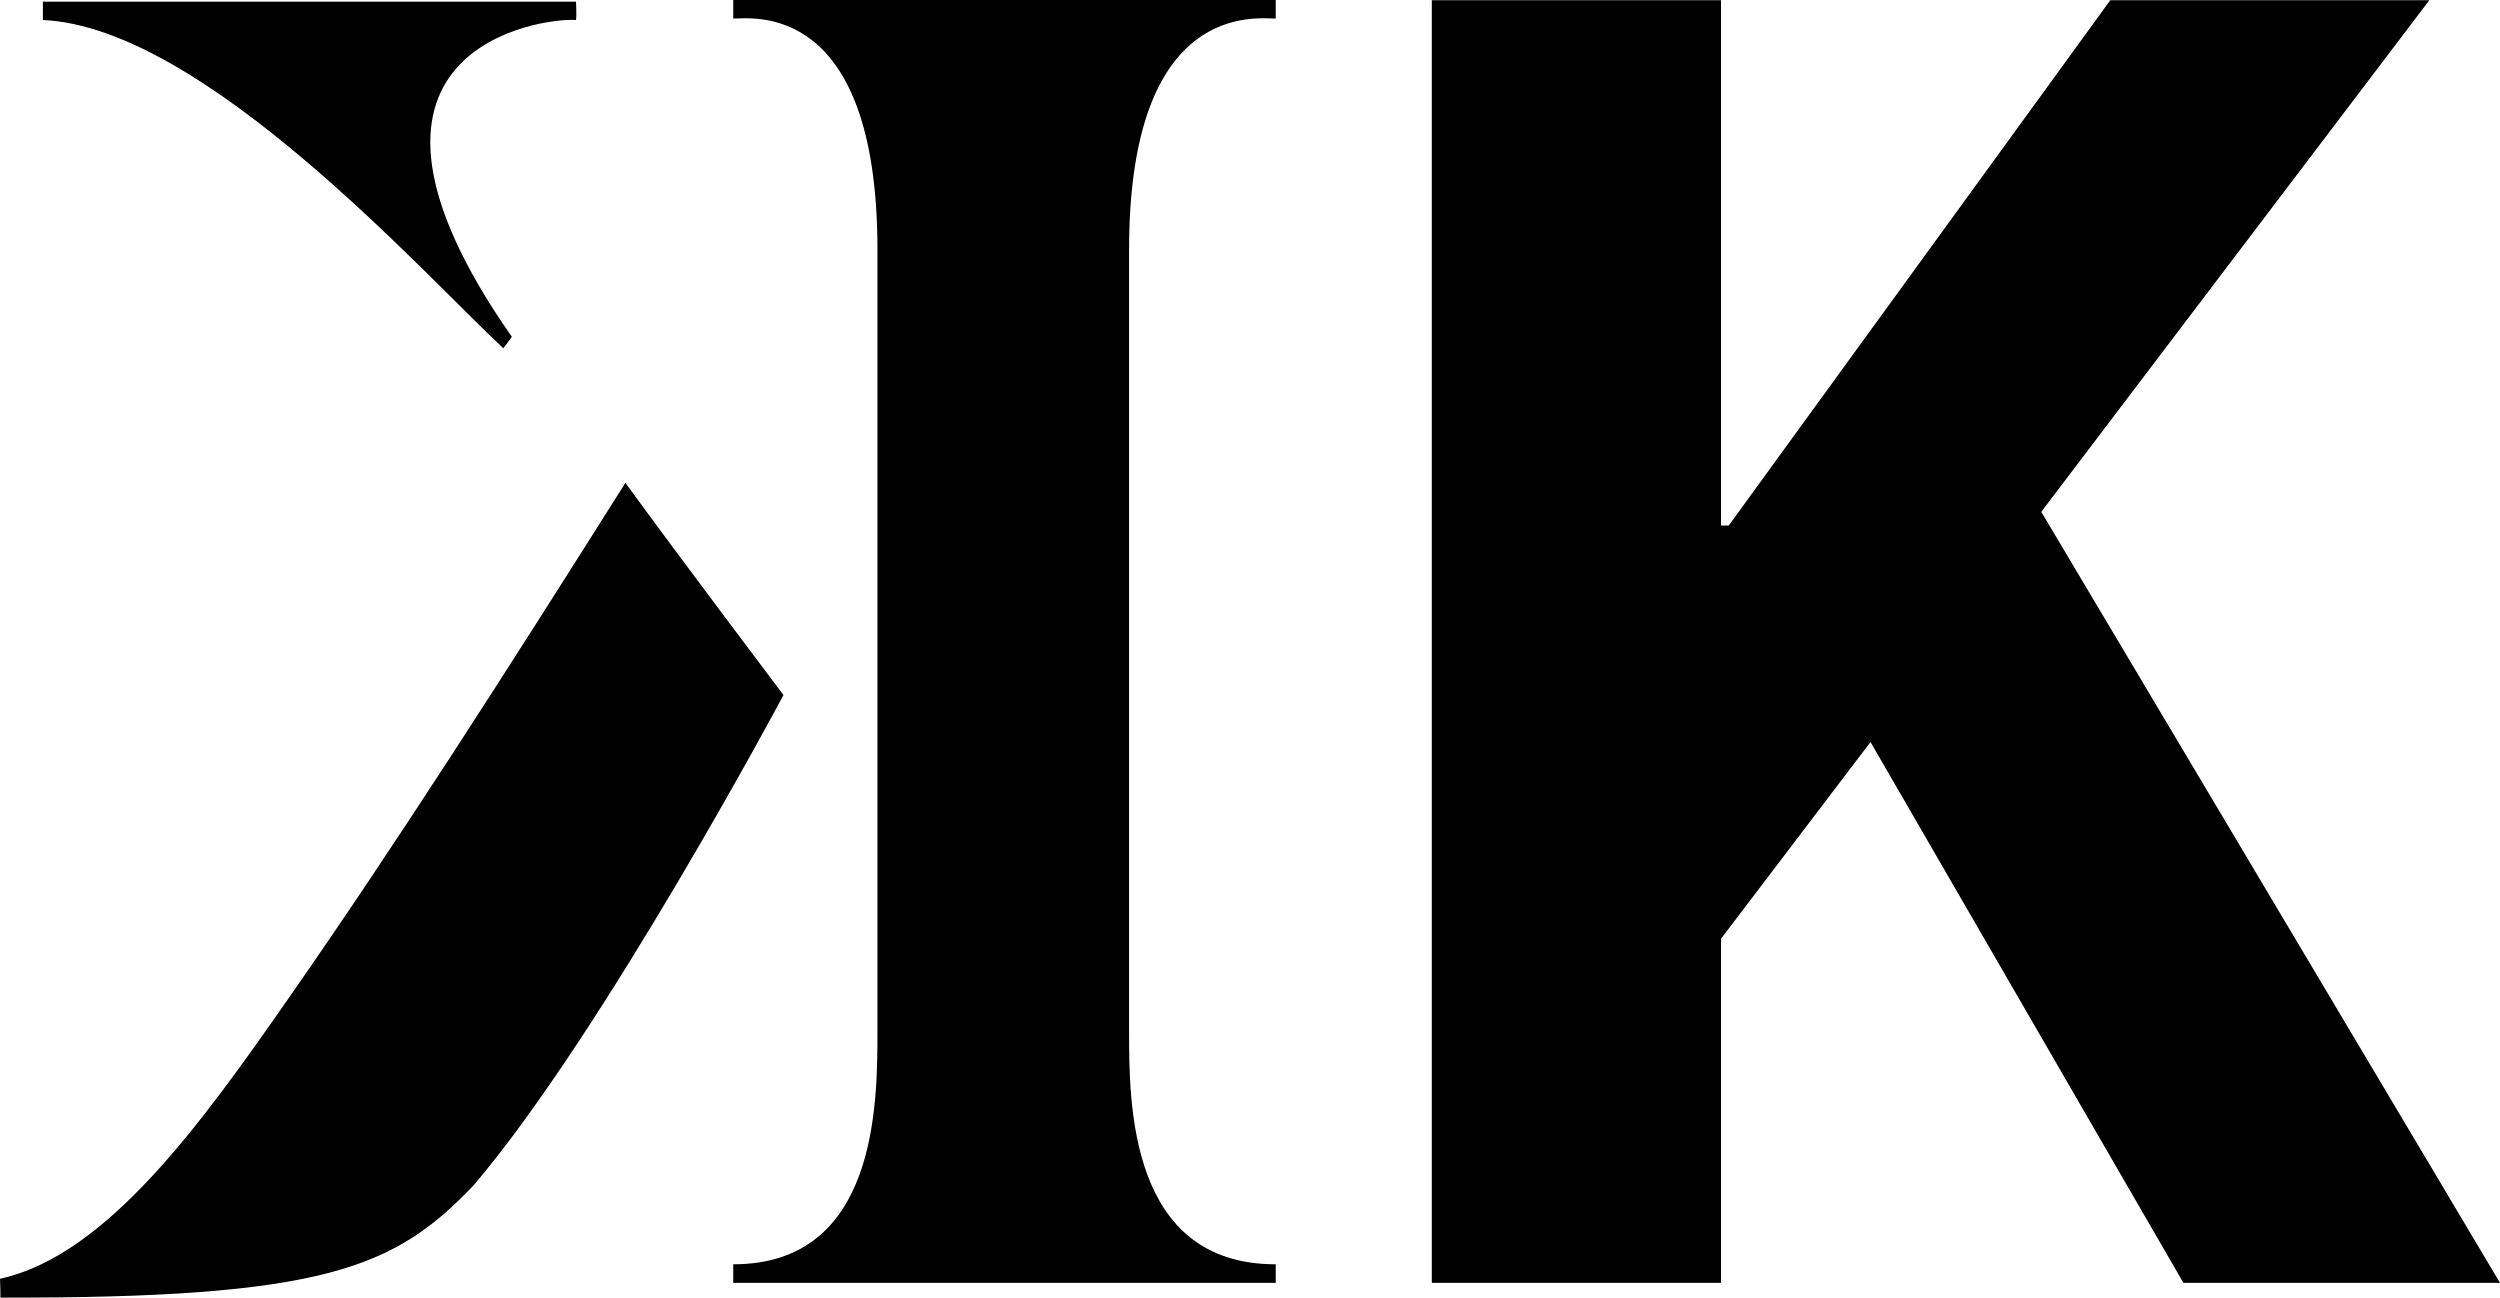 <?xml version="1.0" encoding="utf-8"?>
<!-- Generator: Adobe Illustrator 16.0.0, SVG Export Plug-In . SVG Version: 6.00 Build 0)  -->
<!DOCTYPE svg PUBLIC "-//W3C//DTD SVG 1.1//EN" "http://www.w3.org/Graphics/SVG/1.1/DTD/svg11.dtd">
<svg version="1.1" id="Ebene_1" xmlns="http://www.w3.org/2000/svg" xmlns:xlink="http://www.w3.org/1999/xlink" x="0px" y="0px"
	 width="180.026px" height="93.441px" viewBox="0 0 180.026 93.441" enable-background="new 0 0 180.026 93.441"
	 xml:space="preserve">
<g>
	<g>
		<path fill="#000000" d="M52.802,0h39.064v1.338c-1.353,0-10.561-1.338-10.561,16.65v56.258c0,5.222,0,16.797,10.561,16.797v1.338
			H52.802c0,0,0,0,0-1.338c10.383,0,10.383-11.575,10.383-16.797V17.988c0-17.988-9.031-16.65-10.383-16.65V0z"/>
		<path fill="#000000" d="M3.089,0.118h38.388c0,0,0.059,0.971,0,1.324c-2.441-0.191-19.15,2.044-4.618,22.812
			c-0.618,0.823,0,0.029-0.618,0.823C30.475,19.709,14.649,1.957,3.089,1.441V0.118L3.089,0.118z"/>
		<path fill="#000000" d="M45.036,34.77c3.794,5.222,11.384,15.282,11.384,15.282S43.477,74.32,34.123,85.336
			c-5.707,6.001-10.795,8.163-34.093,8.104c0-0.941,0-0.177-0.029-1.354c7.677-1.691,14.443-11.09,20.856-20.312
			C28.475,60.862,36.594,48.154,45.036,34.77"/>
	</g>
	<polygon fill="#000000" points="151.964,0.015 124.488,37.844 123.93,37.844 123.93,0.015 103.104,0.015 103.104,92.381
		123.93,92.381 123.93,67.599 134.696,53.435 157.229,92.381 180.026,92.381 146.992,36.858 174.938,0.015 	"/>
</g>
</svg>
